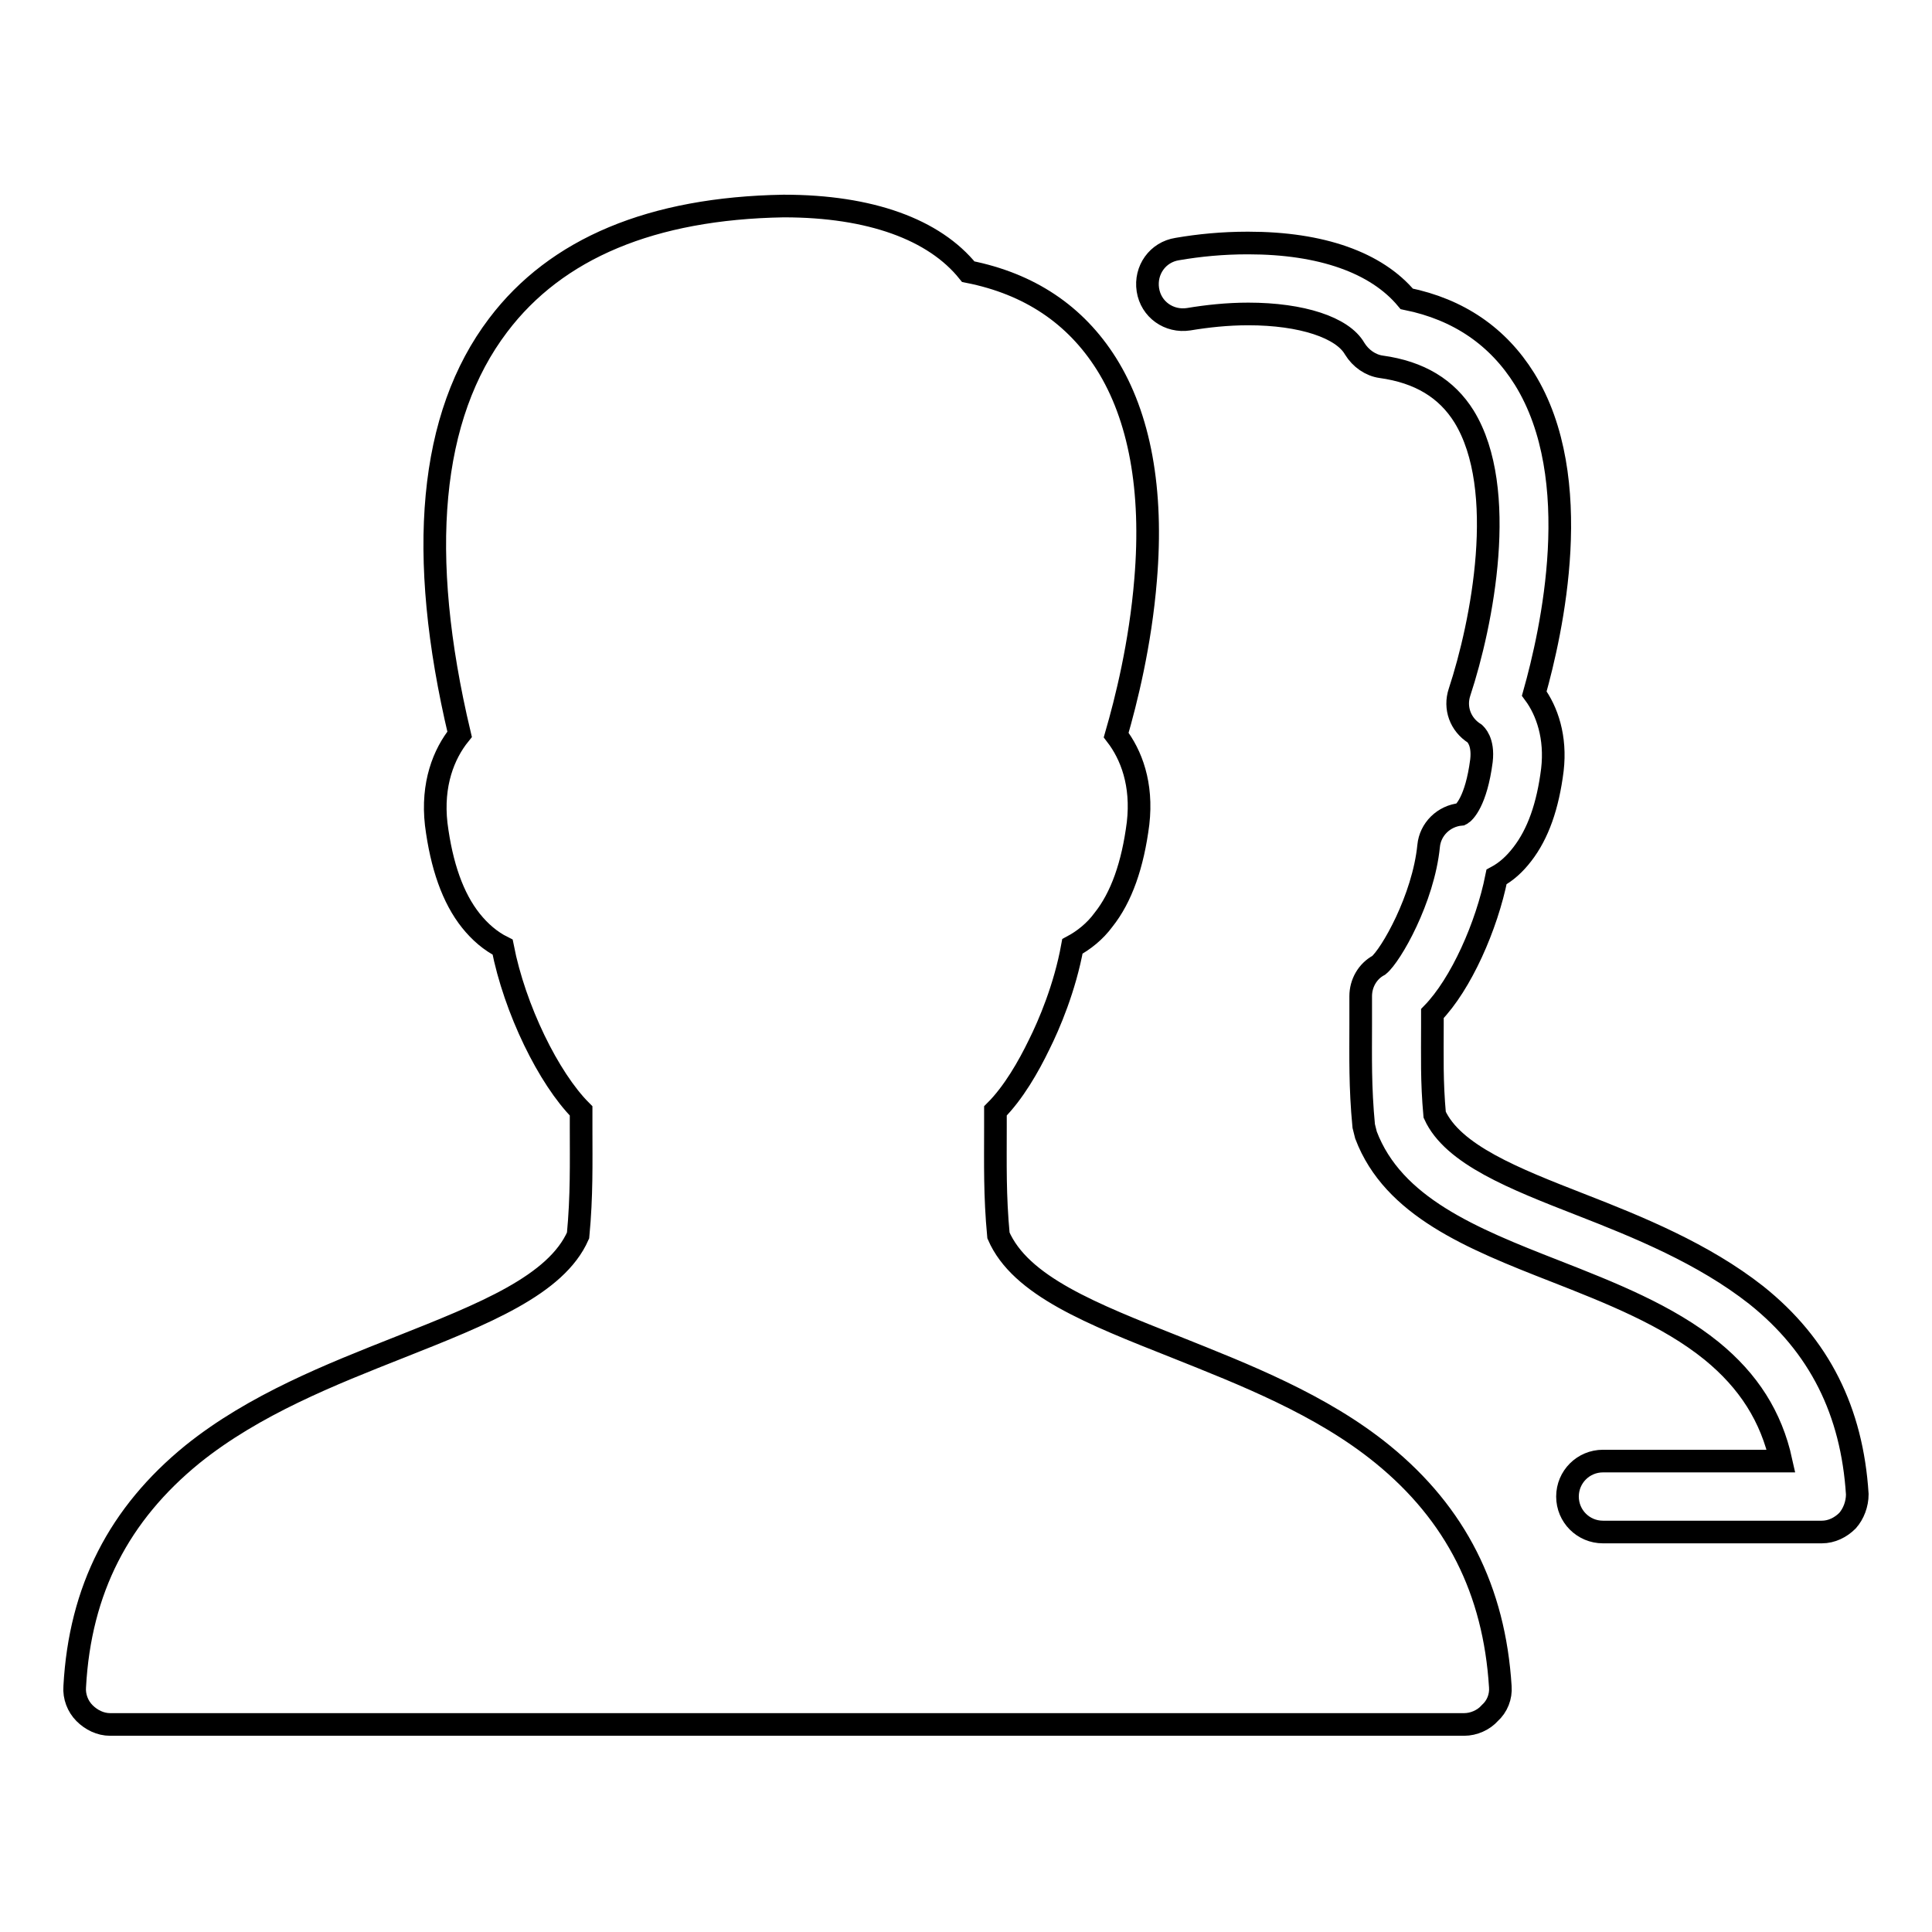 <?xml version="1.0" encoding="utf-8"?>
<!-- Svg Vector Icons : http://www.onlinewebfonts.com/icon -->
<!DOCTYPE svg PUBLIC "-//W3C//DTD SVG 1.1//EN" "http://www.w3.org/Graphics/SVG/1.1/DTD/svg11.dtd">
<svg version="1.1" xmlns="http://www.w3.org/2000/svg" xmlns:xlink="http://www.w3.org/1999/xlink" x="0px" y="0px" viewBox="0 0 256 256" enable-background="new 0 0 256 256" xml:space="preserve">
<g><g><path stroke-width="3" fill-opacity="0" stroke="#000000"  d="M198.8,223.5c-0.8-12.8-5.9-22.9-15.6-30.8c-8.1-6.6-18.4-10.6-27.4-14.2c-11.1-4.4-20.6-8.1-23.5-14.8c-0.5-5.3-0.4-9.5-0.4-14.3c0-0.7,0-1.5,0-2.2c2.4-2.4,4.4-5.9,5.8-8.8c1.3-2.6,3.4-7.5,4.4-13c1.5-0.8,3-2,4.1-3.5c2.4-3,3.9-7.3,4.6-12.8c0.6-5.2-0.9-9.1-2.9-11.7c1.3-4.5,3.2-12,3.9-20.6c1-11.9-0.8-21.6-5.2-28.6c-4.1-6.5-10.2-10.6-18.3-12.2c-4.5-5.6-13-8.7-24.4-8.7c0,0,0,0-0.1,0c-17.4,0.3-30.1,5.6-37.8,15.8c-9.1,12-10.8,30.2-5.1,54.2c-2.1,2.6-3.7,6.6-3.1,11.9c0.7,5.5,2.2,9.8,4.6,12.8c1.2,1.5,2.6,2.7,4.2,3.5c1.6,8.2,6.1,17.4,10.4,21.7c0,0.7,0,1.5,0,2.2c0,4.8,0.1,9-0.4,14.3c-2.9,6.6-12.5,10.4-23.6,14.8c-9.1,3.6-19.3,7.6-27.5,14.2c-9.7,7.9-14.9,17.9-15.6,30.8c-0.1,1.3,0.4,2.6,1.3,3.5c0.9,0.9,2.1,1.5,3.4,1.5h179.4c1.3,0,2.6-0.6,3.4-1.5C198.4,226.1,198.9,224.8,198.8,223.5L198.8,223.5z M244.8,201.5c-0.9,0.9-2.1,1.5-3.4,1.5h-29c-2.6,0-4.7-2.1-4.7-4.7c0-2.6,2.1-4.7,4.7-4.7h23.6c-1.3-5.9-4.3-10.6-9.2-14.6c-5.8-4.7-13.4-7.7-20.8-10.6c-11-4.3-21.4-8.5-25-18c-0.1-0.4-0.2-0.8-0.3-1.2c-0.5-5.2-0.4-9.2-0.4-13.5c0-1.2,0-2.4,0-3.7c0-1.7,0.9-3.3,2.4-4.1c1.6-1.3,5.9-8.8,6.6-15.8c0.2-2.2,2-4,4.3-4.2c0.4-0.2,2-1.7,2.7-7.1c0.3-2.6-0.8-3.5-0.9-3.6c-1.9-1.2-2.7-3.4-2-5.5c3-9.1,6.5-26.9,0.6-36.5c-2.3-3.7-5.9-5.9-11-6.6c-1.4-0.2-2.7-1.1-3.5-2.4c-1.6-2.8-7-4.6-14.1-4.6c-2.8,0-5.5,0.3-7.9,0.7c-2.6,0.4-5-1.3-5.4-3.9c-0.4-2.6,1.3-5,3.9-5.4c2.9-0.5,6-0.8,9.3-0.8c0,0,0,0,0.1,0c9.7,0,17,2.6,21,7.4c6.9,1.4,12.1,5,15.6,10.6c8.2,13.2,3.6,33.5,1.3,41.7c1.7,2.3,2.9,5.8,2.4,10.1c-0.6,4.8-1.9,8.5-4,11.2c-1,1.3-2.1,2.3-3.4,3c-1.3,6.5-4.7,14.2-8.5,18.1c0,0.6,0,1.1,0,1.6c0,4-0.1,7.4,0.3,11.8c2.4,5.3,10.6,8.5,19.3,11.9c7.7,3,16.3,6.5,23.3,12c8.4,6.7,12.7,15.4,13.4,26.4C246.1,199.3,245.6,200.6,244.8,201.5L244.8,201.5z"/></g></g>
</svg>